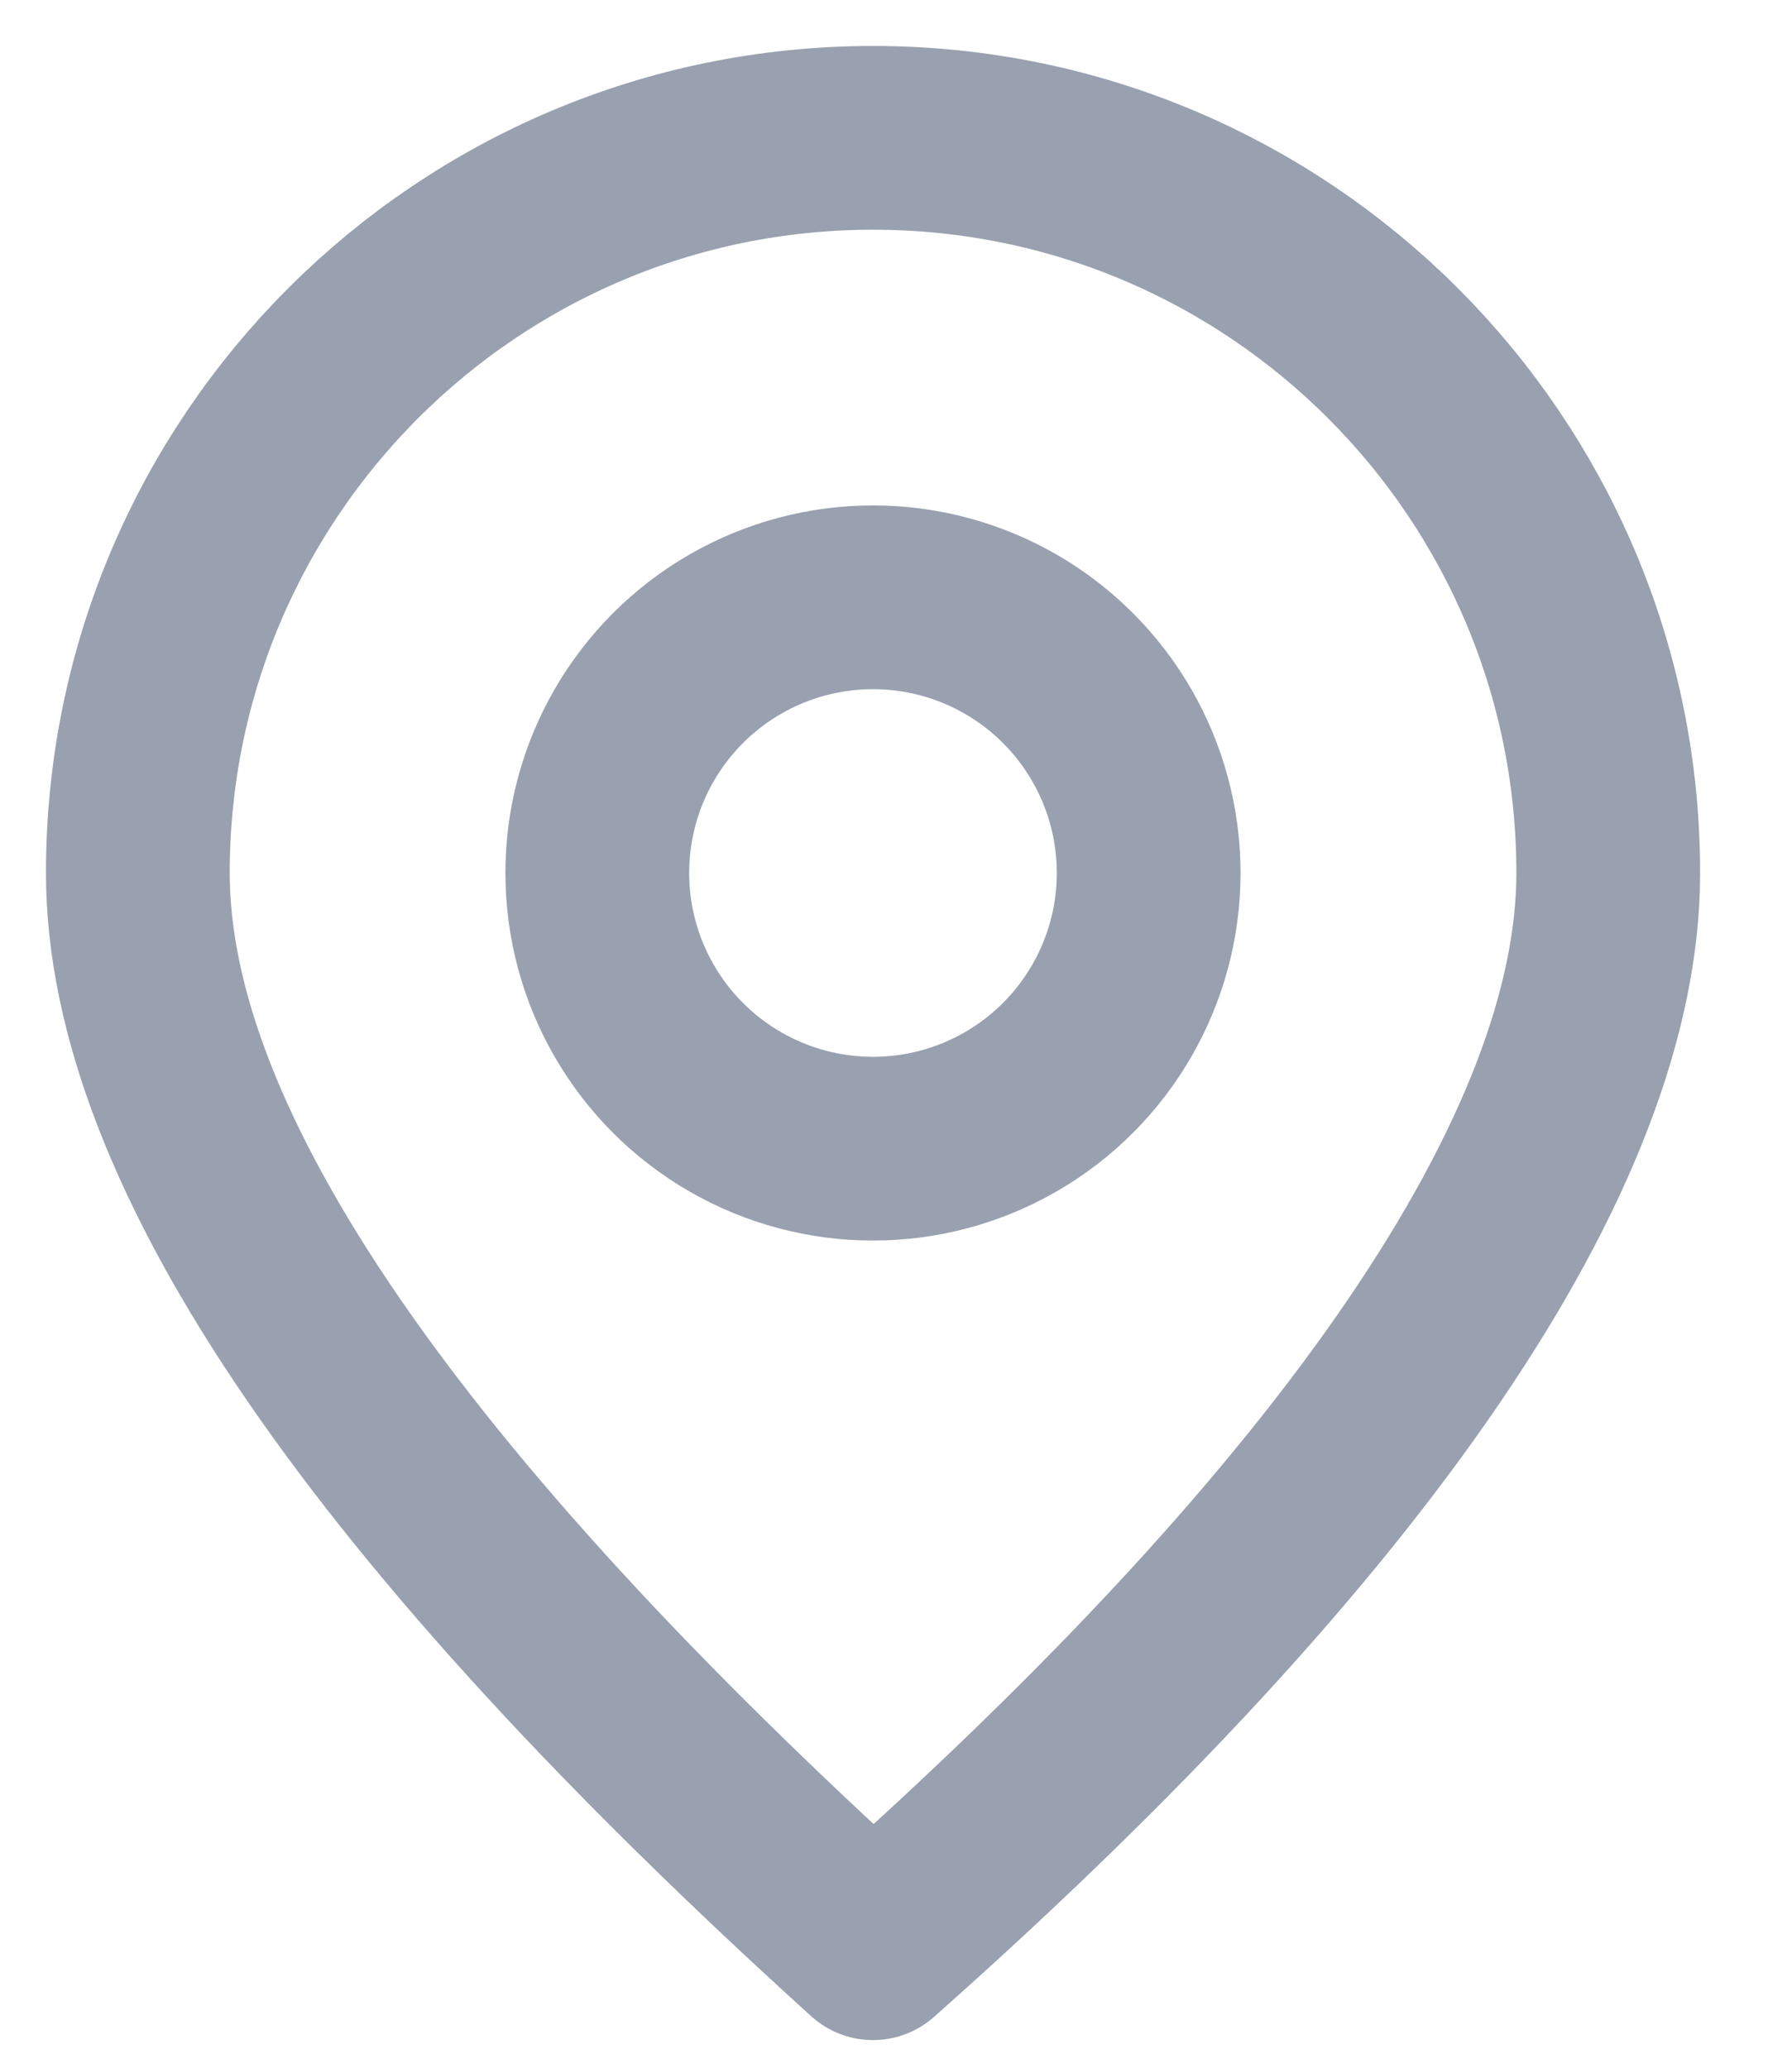 <svg xmlns="http://www.w3.org/2000/svg" width="13" height="15" viewBox="0 0 13 15">
    <g fill="none" fill-rule="evenodd" stroke="#99A0AF" stroke-linecap="round" stroke-linejoin="round" stroke-width="1.333" transform="translate(1 1)">
        <circle cx="5.333" cy="5.333" r="2"/>
        <path d="M5.333 13.133c3.534-3.133 5.334-5.8 5.334-7.8C10.667 2.388 8.279 0 5.333 0 2.388 0 0 2.388 0 5.333c0 2 1.8 4.6 5.333 7.8h0z"/>
    </g>
</svg>
